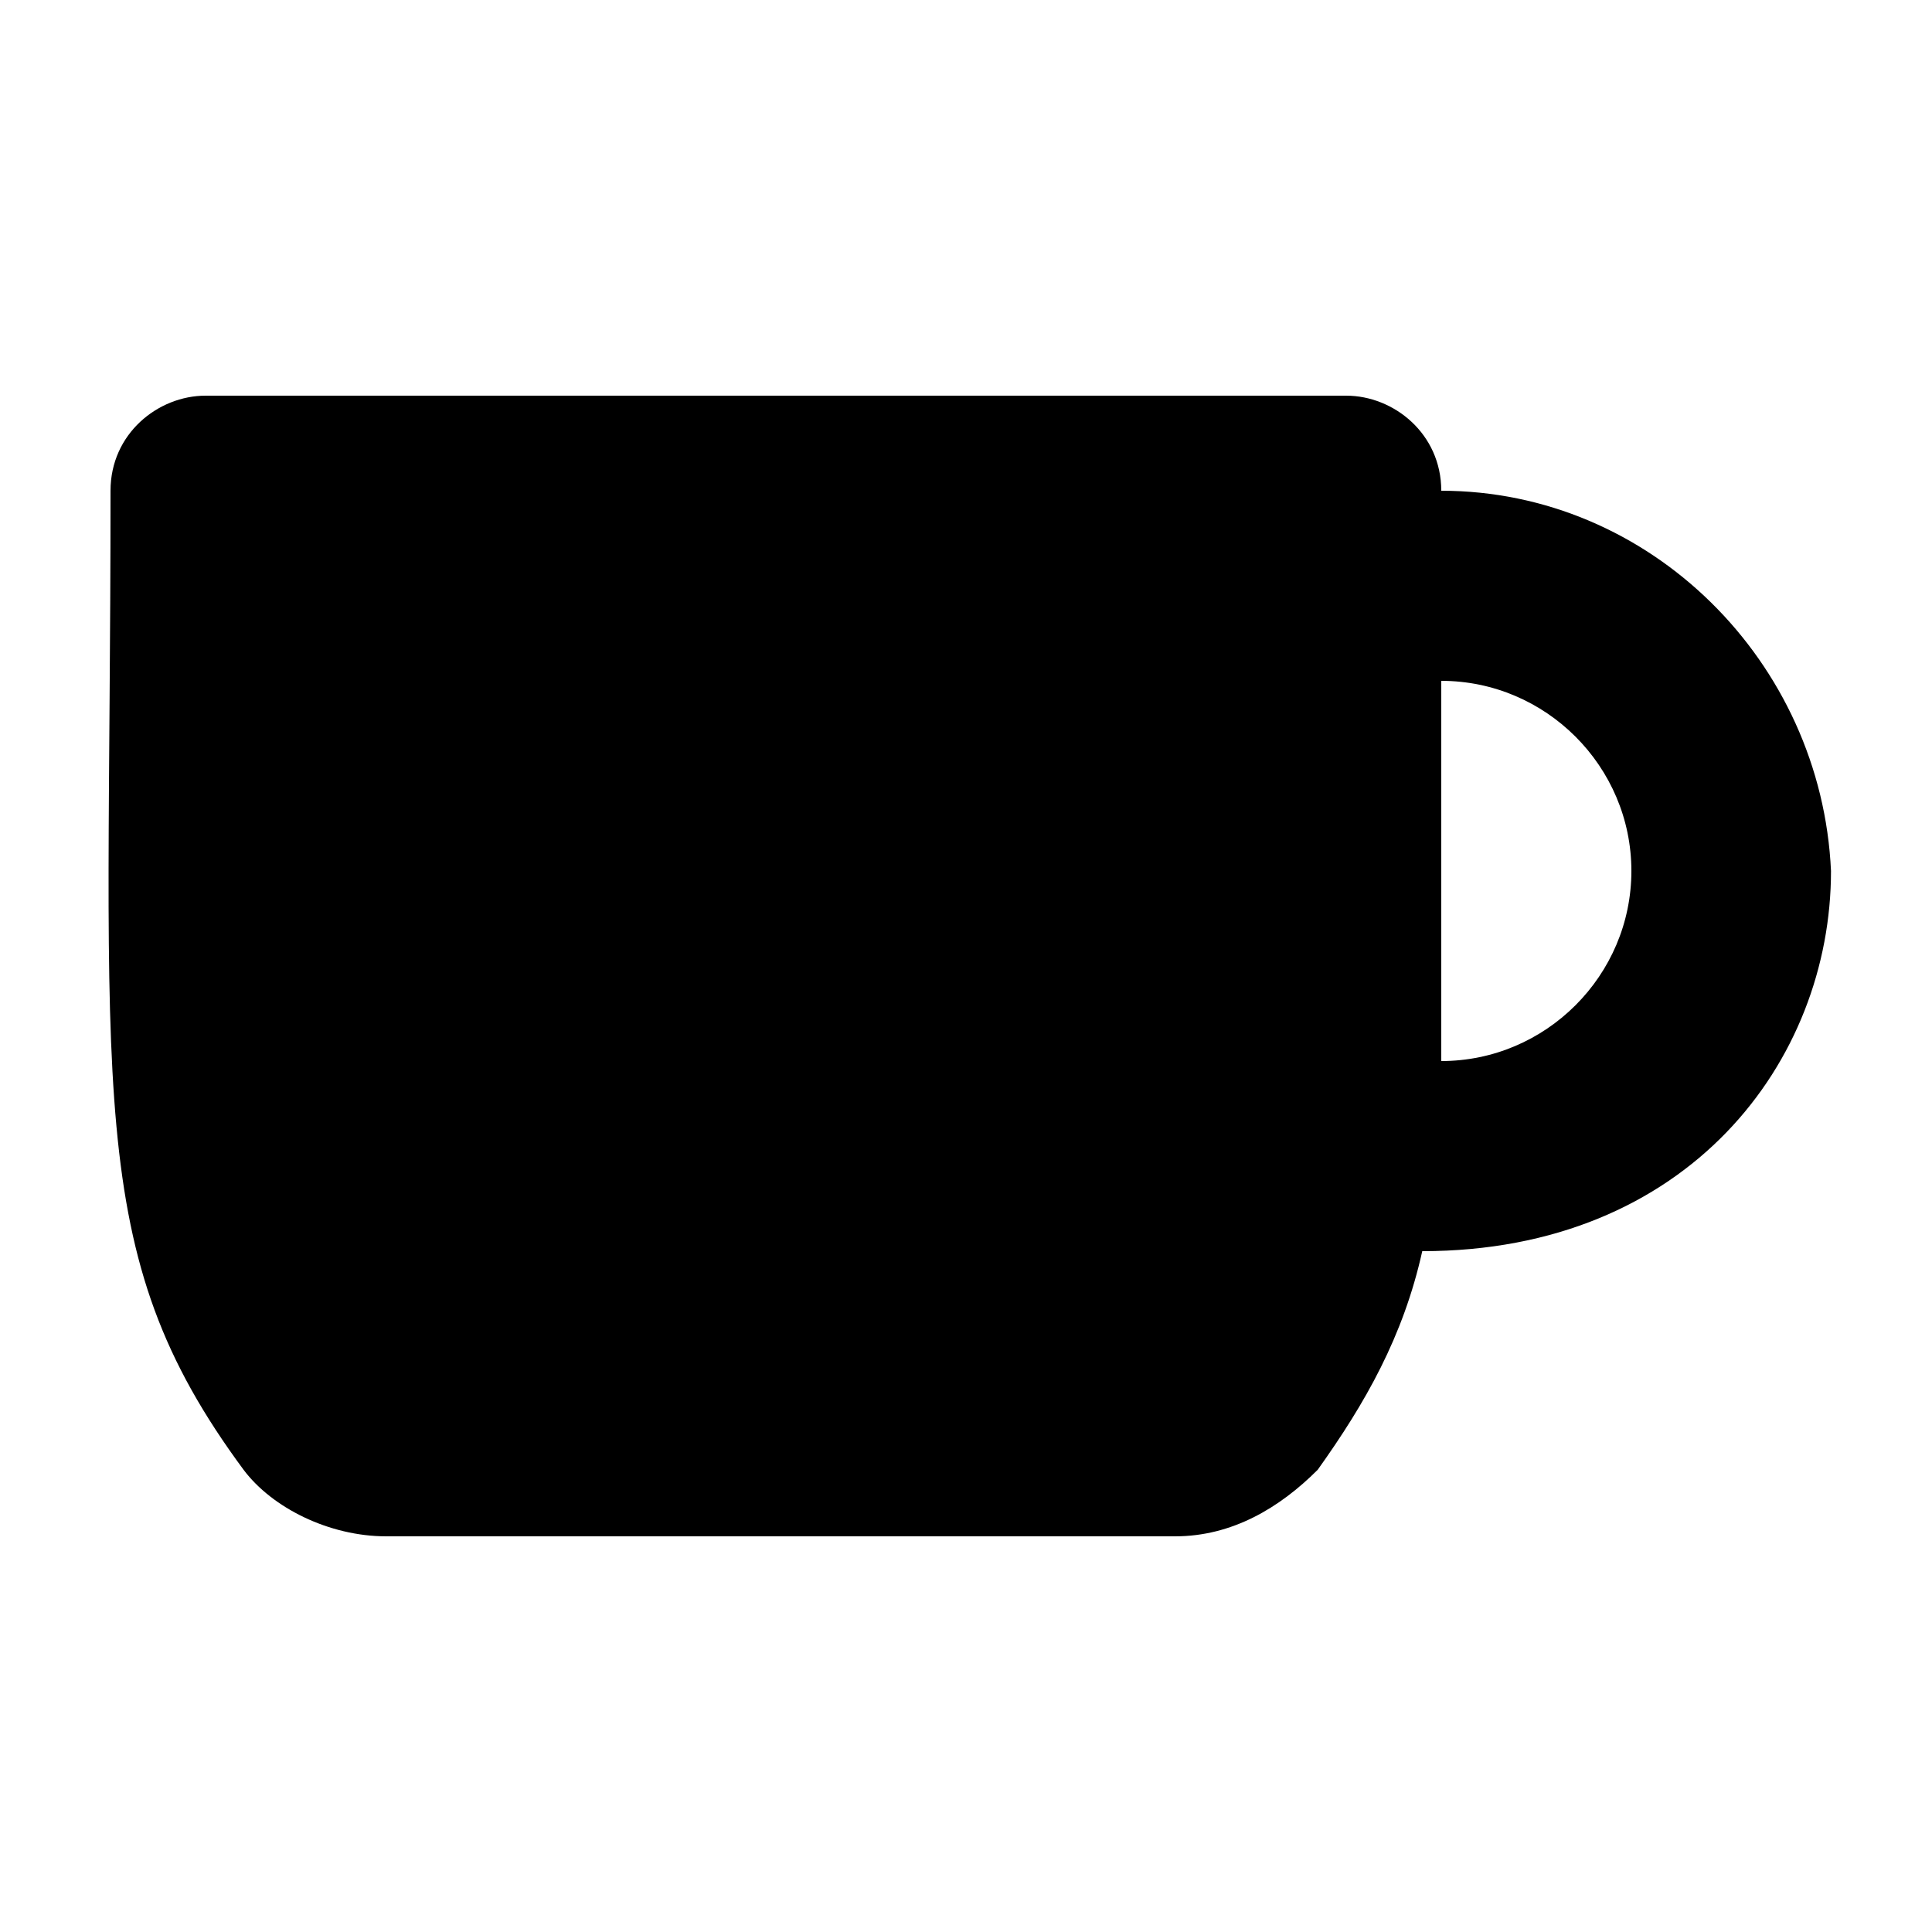 <?xml version="1.0" encoding="UTF-8"?>
<!-- Uploaded to: ICON Repo, www.iconrepo.com, Generator: ICON Repo Mixer Tools -->
<svg fill="#000000" width="800px" height="800px" version="1.1" viewBox="144 144 512 512" xmlns="http://www.w3.org/2000/svg">
 <path d="m525.95 274.05c0-15.113-12.594-25.191-25.191-25.191h-302.28c-12.598 0-25.191 10.078-25.191 25.191 0 161.22-7.559 201.52 35.266 259.46 7.559 10.078 22.672 17.633 37.785 17.633h209.08c15.113 0 27.711-7.559 37.785-17.633 12.594-17.633 22.672-35.266 27.711-57.938 70.535 0 108.32-50.383 108.32-100.76-2.523-55.418-47.863-100.76-103.29-100.76zm0 151.14v-100.76c27.711 0 50.383 22.672 50.383 50.383 0 27.707-22.672 50.379-50.383 50.379z"/>
</svg>
